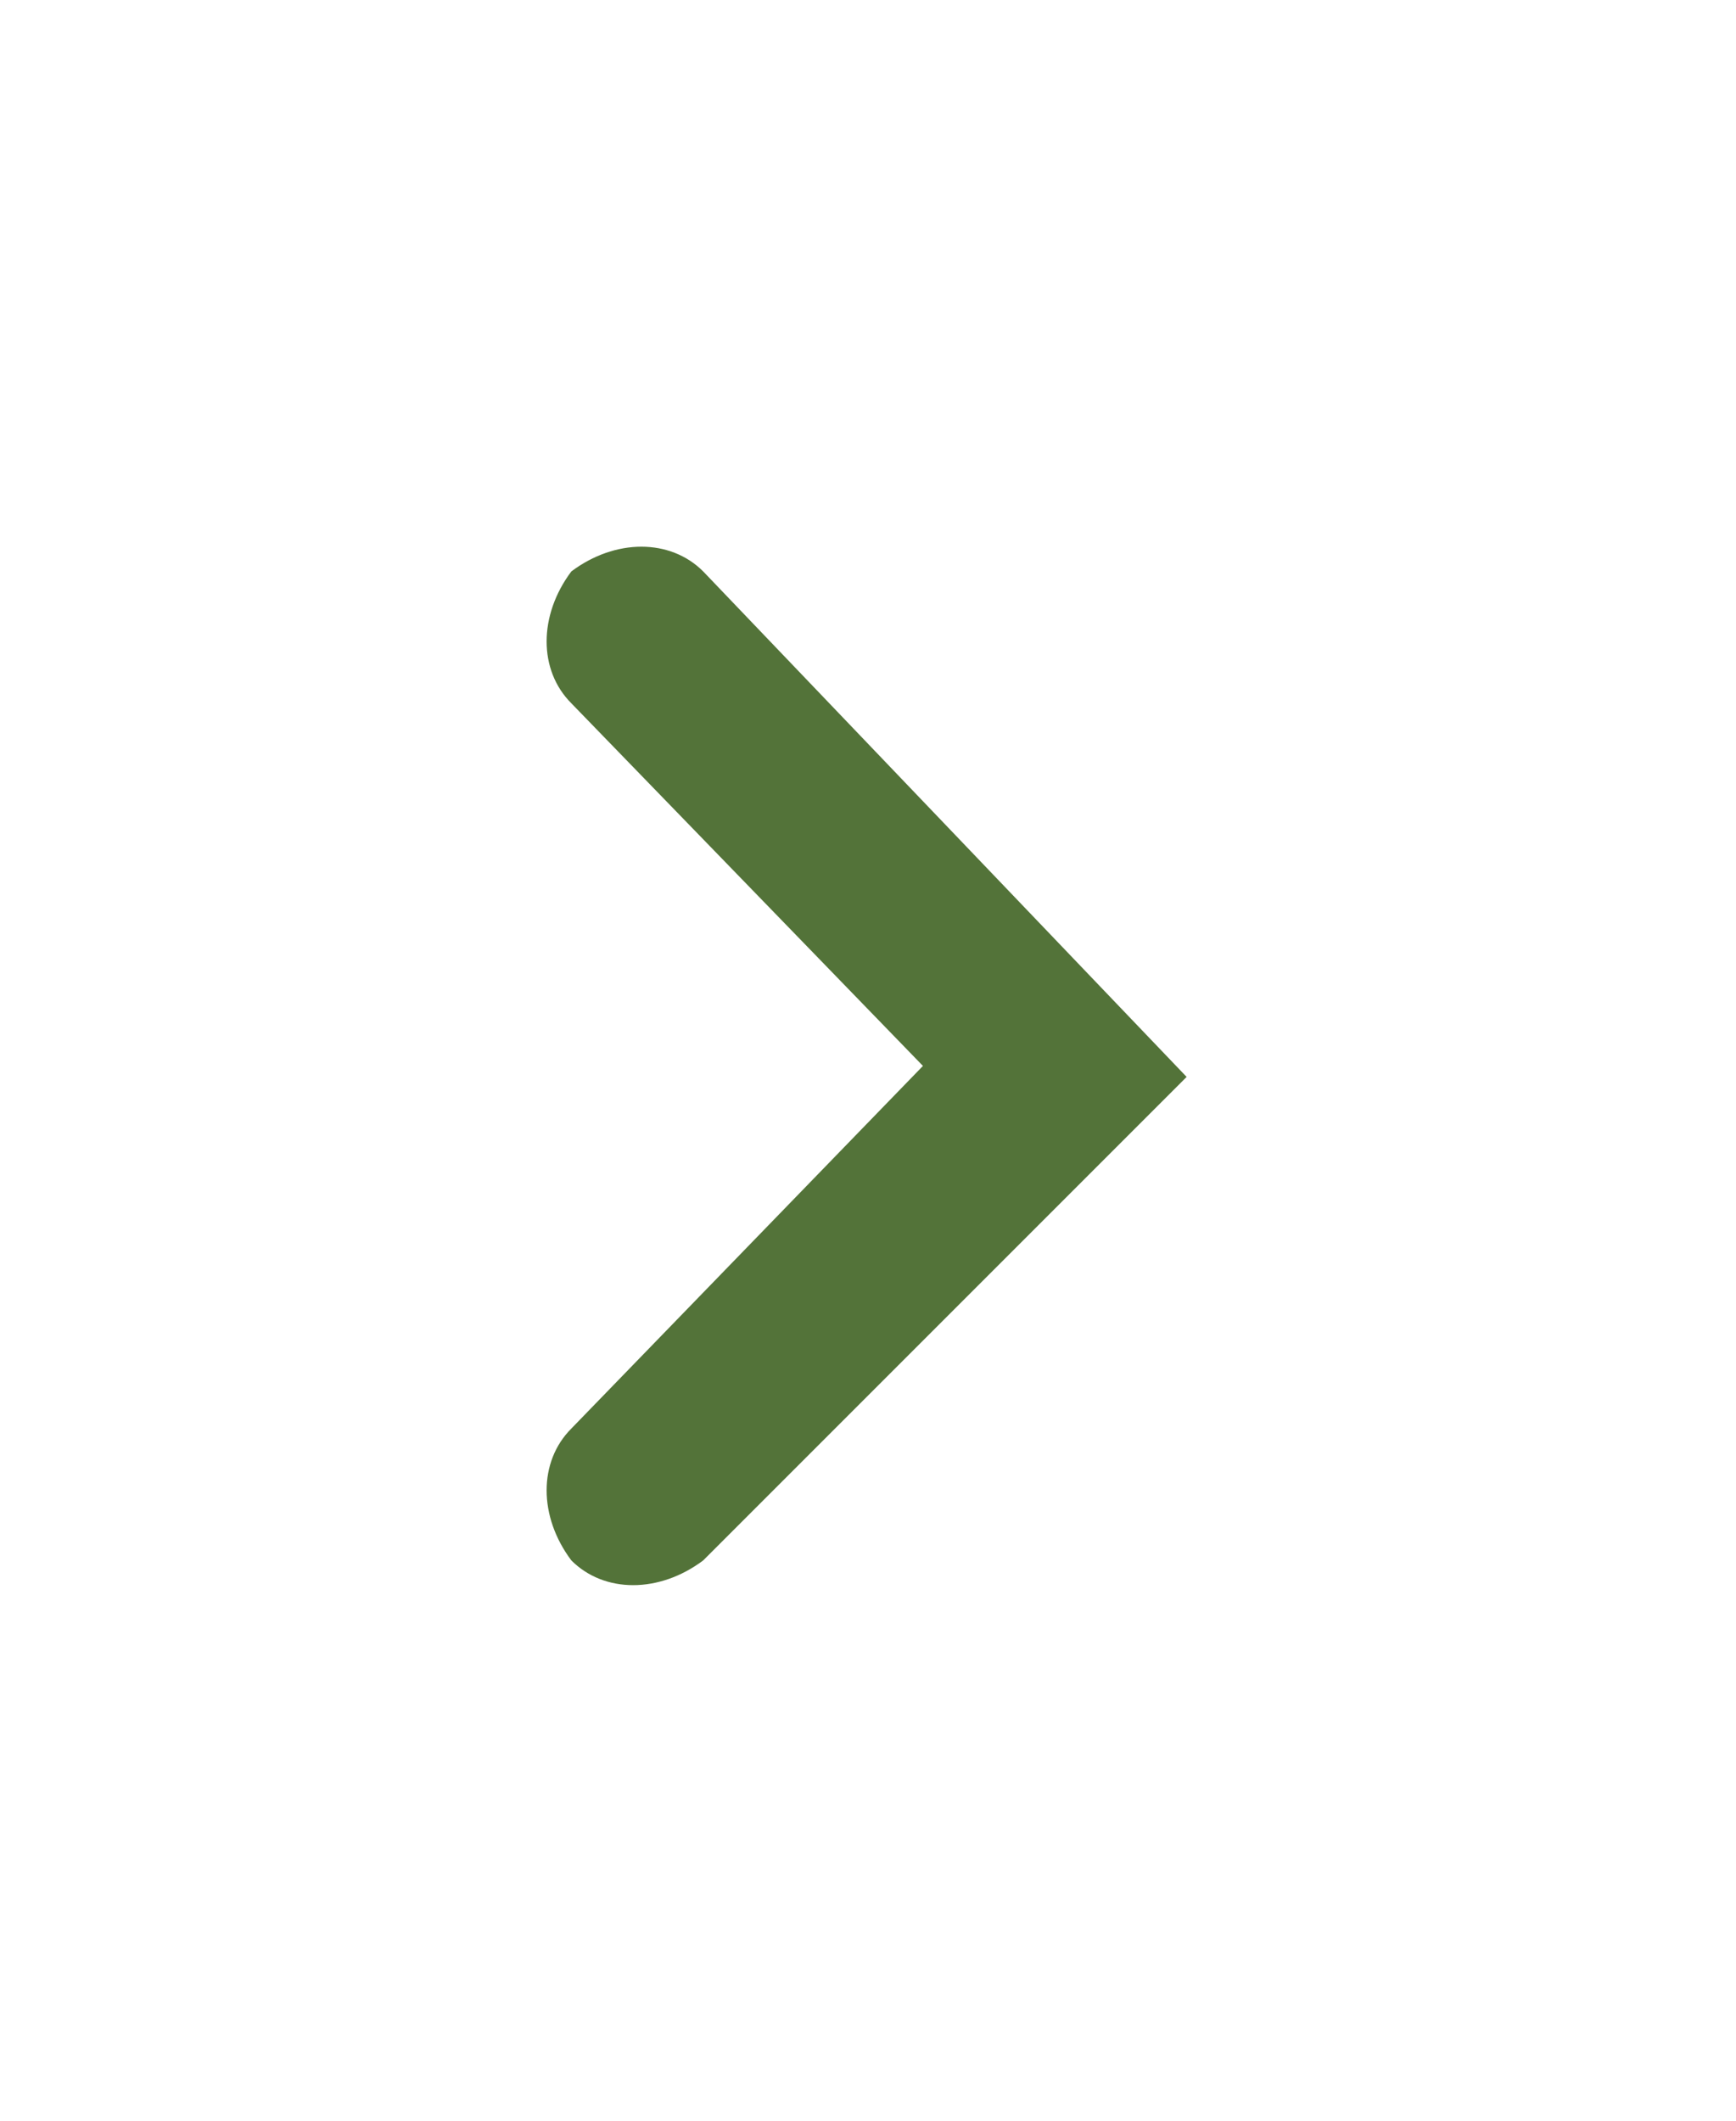<?xml version="1.0" encoding="utf-8"?>
<!-- Generator: Adobe Illustrator 24.0.1, SVG Export Plug-In . SVG Version: 6.00 Build 0)  -->
<svg version="1.1" id="Calque_1" xmlns="http://www.w3.org/2000/svg" xmlns:xlink="http://www.w3.org/1999/xlink" x="0px" y="0px"
	 viewBox="0 0 15.8 19.3" style="enable-background:new 0 0 15.8 19.3;" xml:space="preserve">
<style type="text/css">
	.st0{fill:#537339;}
</style>
<g>
	<path class="st0" d="M5.2,5.2L5.2,5.2c-0.3,0.4-0.3,0.9,0,1.2l3.2,3.3L5.2,13c-0.3,0.3-0.3,0.8,0,1.2l0,0c0.3,0.3,0.8,0.3,1.2,0
		l4.4-4.4L6.4,5.2C6.1,4.9,5.6,4.9,5.2,5.2z"/>
</g>
</svg>
